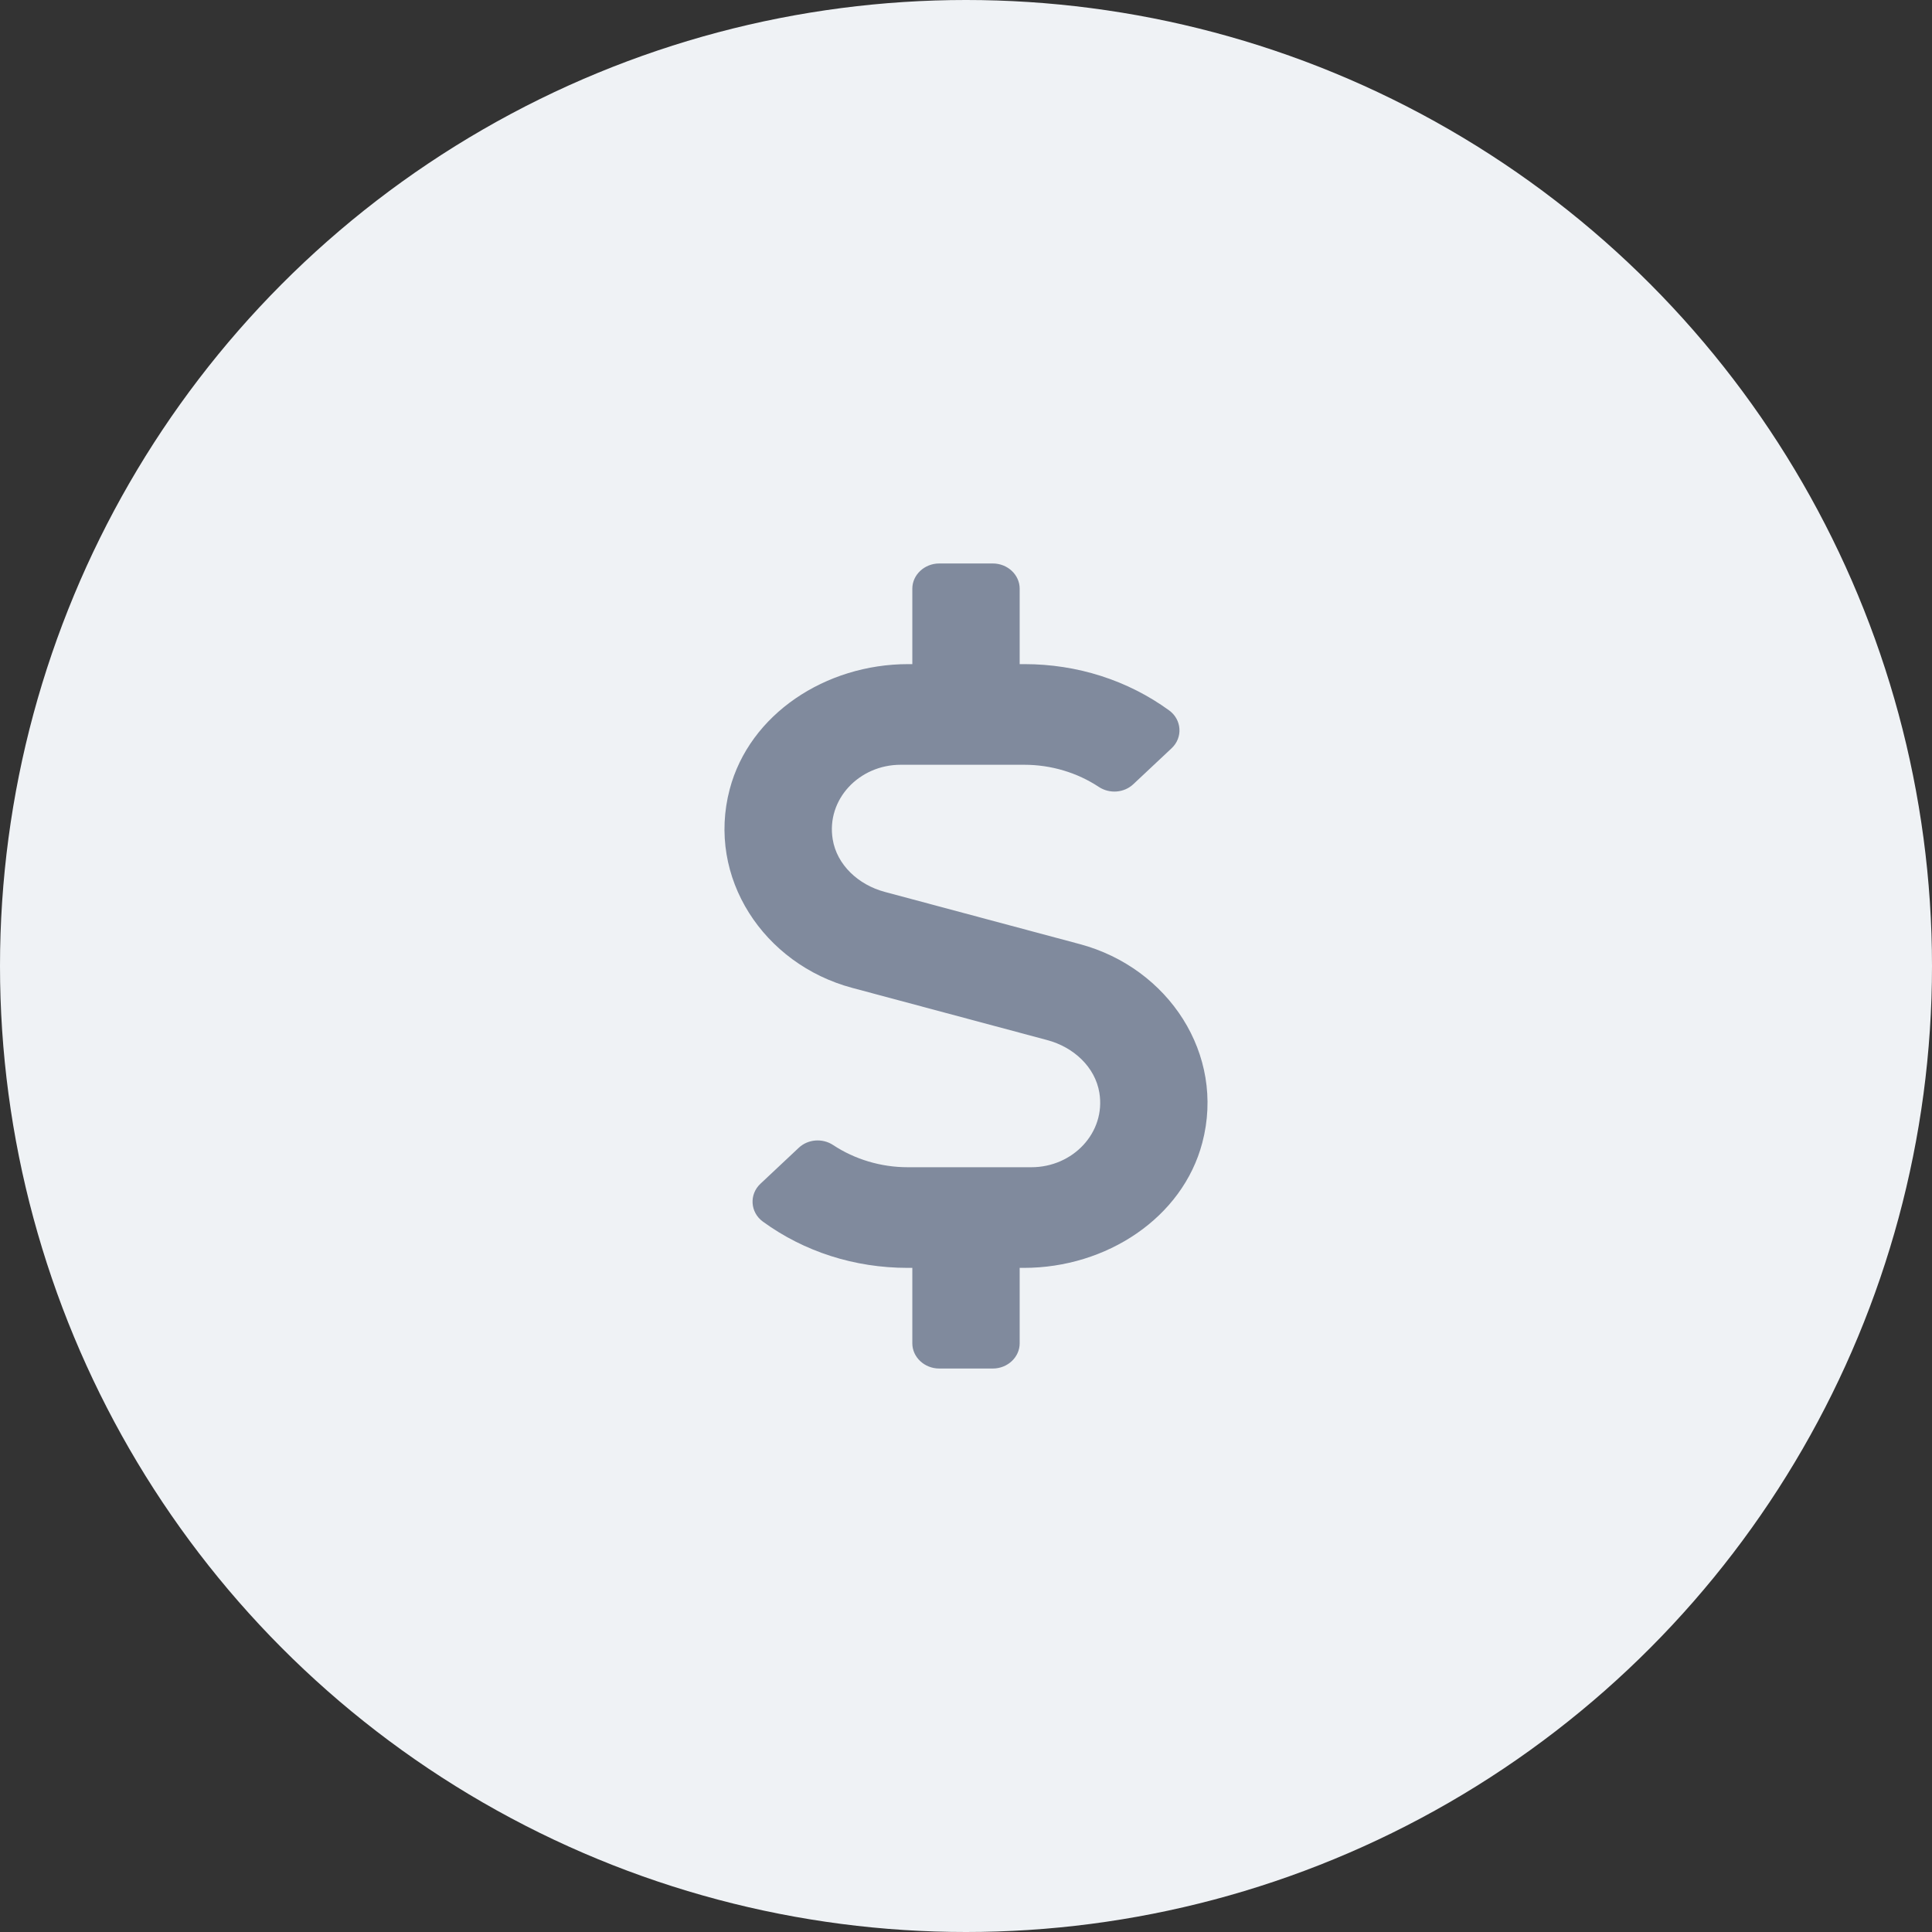 <svg width="32" height="32" viewBox="0 0 32 32" fill="none" xmlns="http://www.w3.org/2000/svg">
<rect x="0" y="0" width="32" height="32" fill="#333333" stroke="none"/>
<circle cx="16" cy="16" r="16" fill="#EFF2F5"/>
<path d="M17.887 15.638L14.656 14.773C14.217 14.656 13.861 14.325 13.792 13.901C13.684 13.24 14.231 12.667 14.917 12.667H16.967C17.409 12.667 17.842 12.797 18.2 13.034C18.378 13.151 18.617 13.133 18.77 12.99L19.406 12.393C19.595 12.216 19.575 11.919 19.364 11.766C18.678 11.268 17.845 11 16.967 11H16.889V9.75C16.889 9.521 16.689 9.333 16.445 9.333H15.556C15.312 9.333 15.111 9.521 15.111 9.75V11H15.042C13.675 11 12.414 11.828 12.086 13.073C11.7 14.536 12.648 15.969 14.114 16.362L17.345 17.227C17.784 17.344 18.139 17.674 18.209 18.099C18.317 18.76 17.77 19.333 17.084 19.333H15.034C14.592 19.333 14.159 19.203 13.8 18.966C13.623 18.849 13.384 18.867 13.231 19.01L12.595 19.607C12.406 19.784 12.425 20.081 12.636 20.234C13.32 20.732 14.153 21 15.034 21H15.111V22.25C15.111 22.479 15.312 22.667 15.556 22.667H16.445C16.689 22.667 16.889 22.479 16.889 22.25V21H16.959C18.325 21 19.587 20.172 19.914 18.927C20.3 17.463 19.353 16.031 17.887 15.638V15.638Z" fill="#808A9D"/>
</svg>
